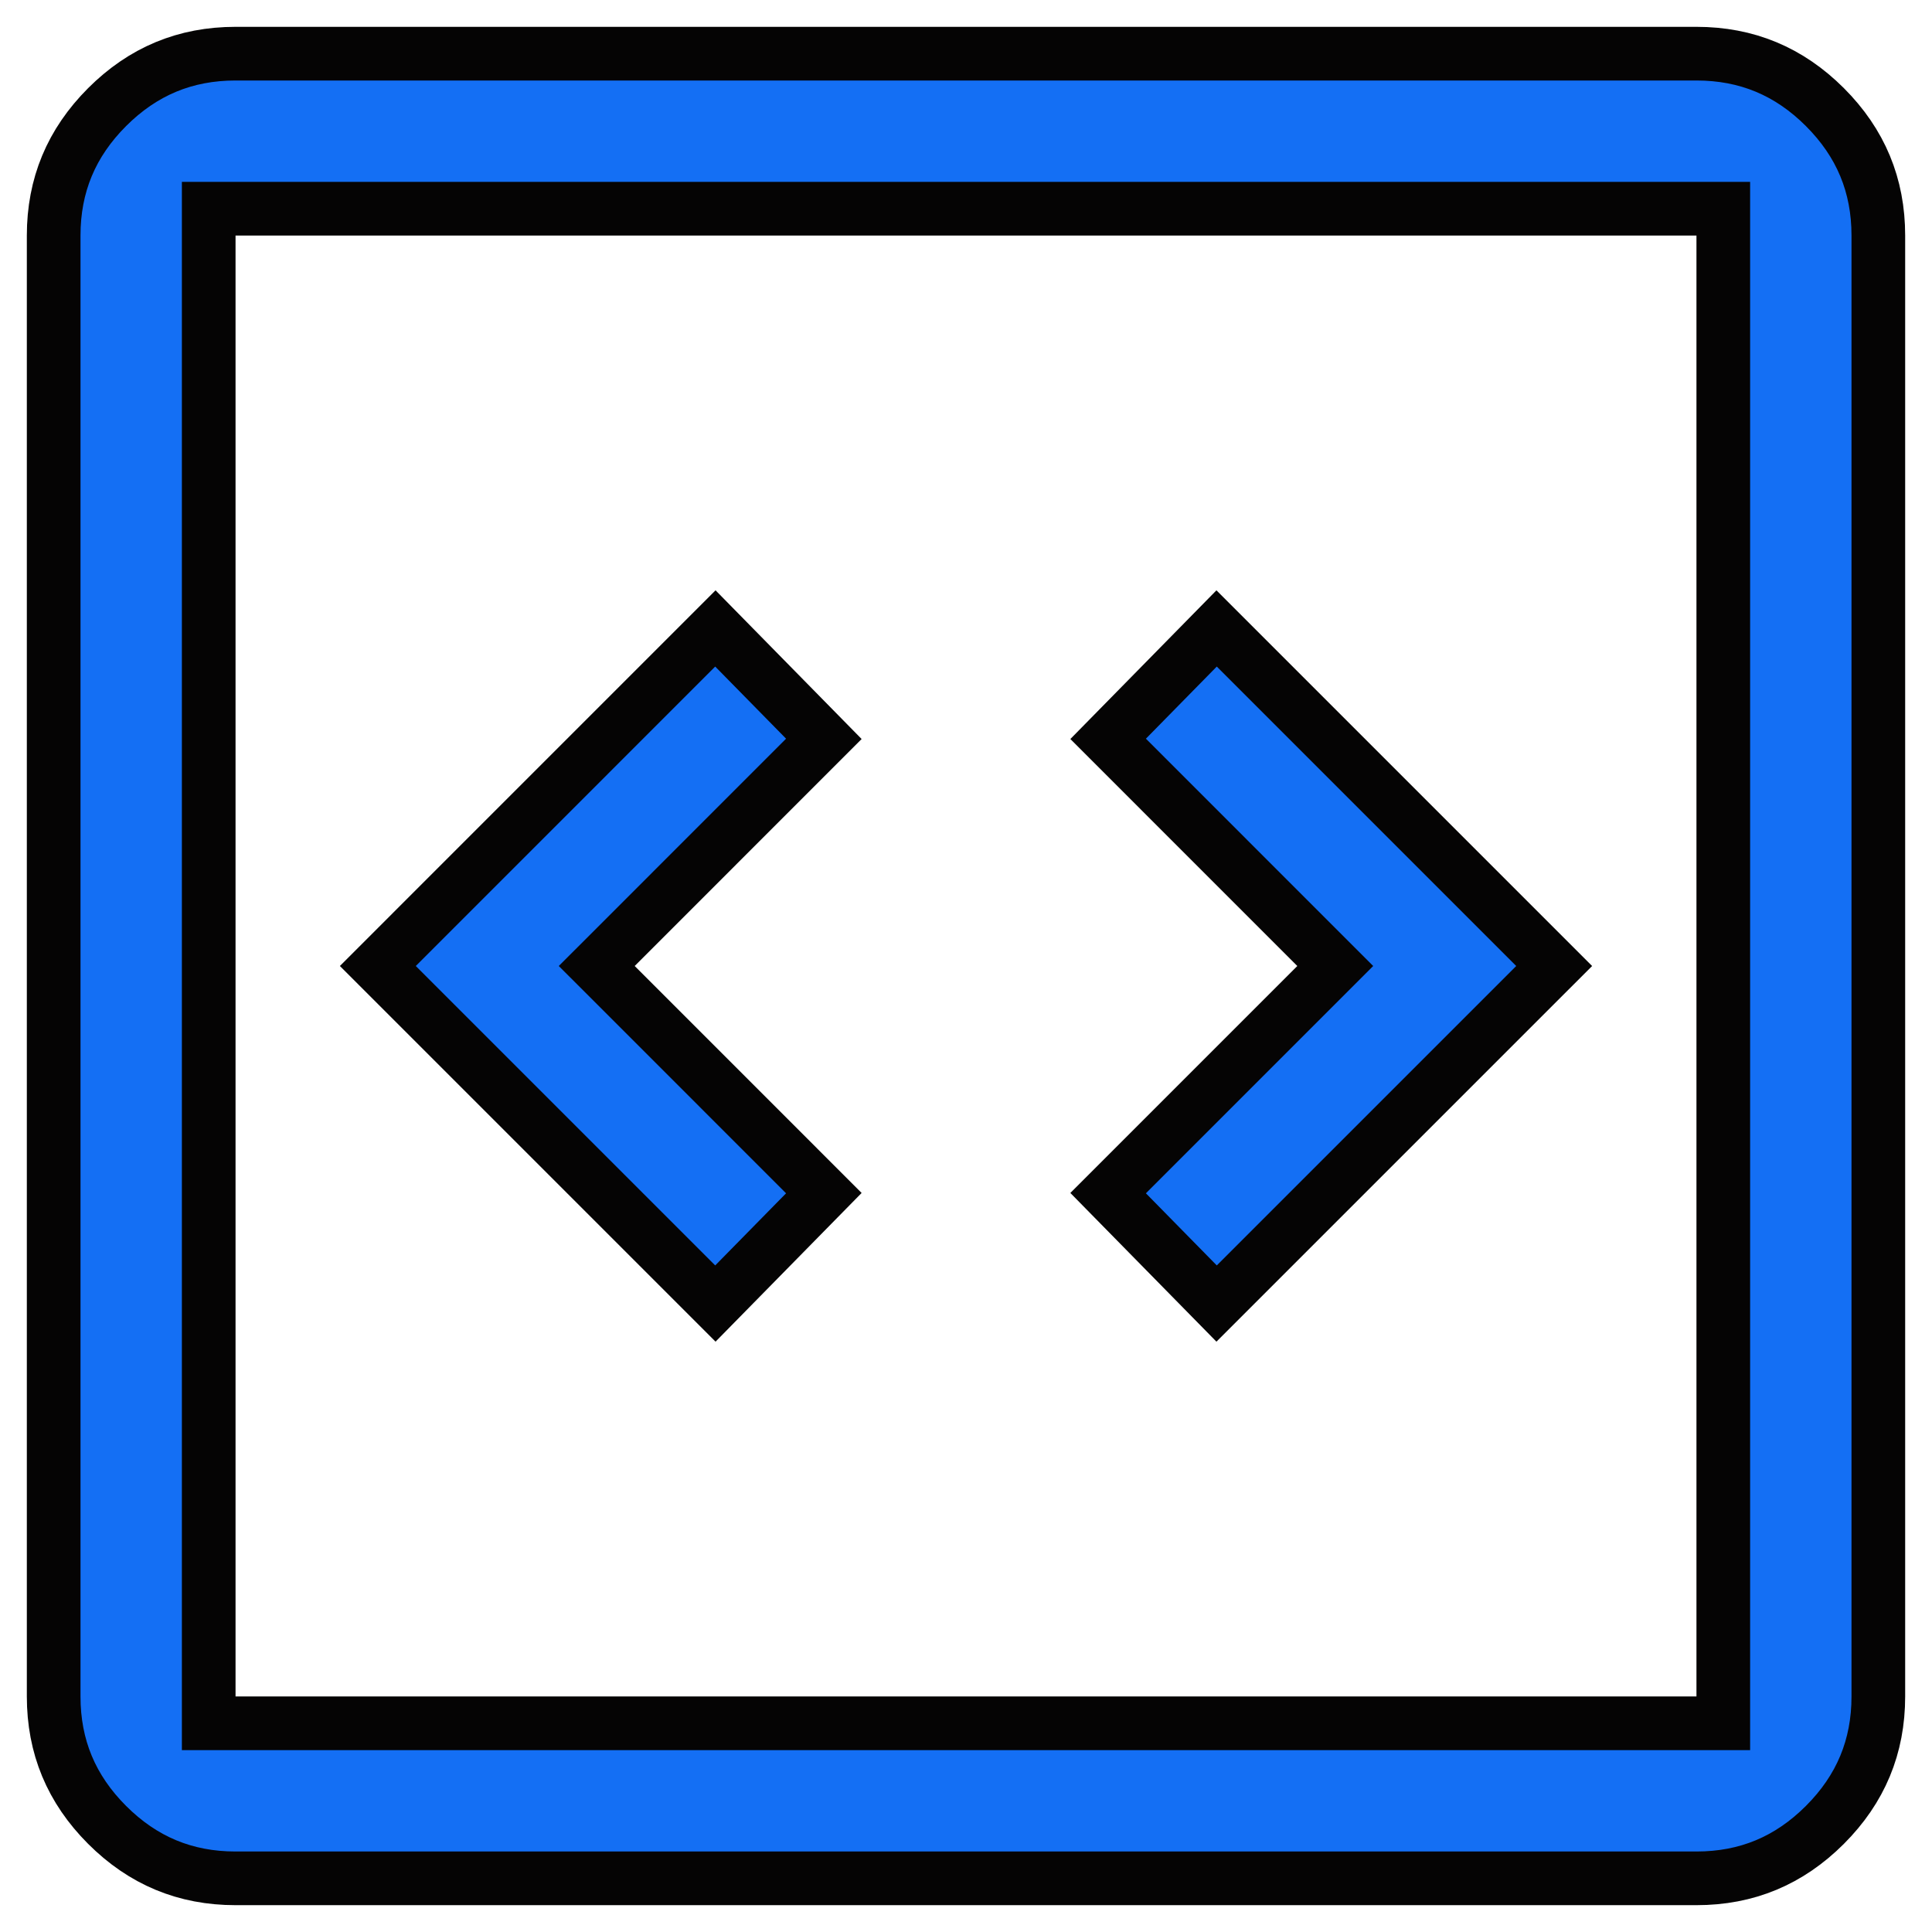 <svg width="144" height="144" viewBox="0 0 144 144" fill="none" xmlns="http://www.w3.org/2000/svg">
<mask id="mask0_1983_10194" style="mask-type:alpha" maskUnits="userSpaceOnUse" x="0" y="0" width="144" height="144">
<rect width="144" height="144" fill="#D9D9D9"/>
</mask>
<g mask="url(#mask0_1983_10194)">
<path d="M17.556 4H126.444C130.187 4 133.342 5.309 136.017 7.983C138.691 10.658 140 13.812 140 17.556V126.444C140 130.187 138.691 133.342 136.017 136.017C133.342 138.691 130.187 140 126.444 140H17.556C13.812 140 10.658 138.691 7.983 136.017C5.309 133.342 4 130.187 4 126.444V17.556C4 13.812 5.309 10.658 7.983 7.983C10.658 5.309 13.812 4 17.556 4ZM15.556 128.444H128.444V15.556H15.556V128.444ZM61.405 55.07L45.892 70.586L44.477 72L45.892 73.414L61.405 88.929L53.32 97.159L28.161 72L53.32 46.84L61.405 55.07ZM115.839 72L90.679 97.159L82.594 88.929L99.522 72L98.108 70.586L82.594 55.07L90.679 46.84L115.839 72Z" fill="#146FF4" stroke="#050404" stroke-width="4"/>
</g>
</svg>
